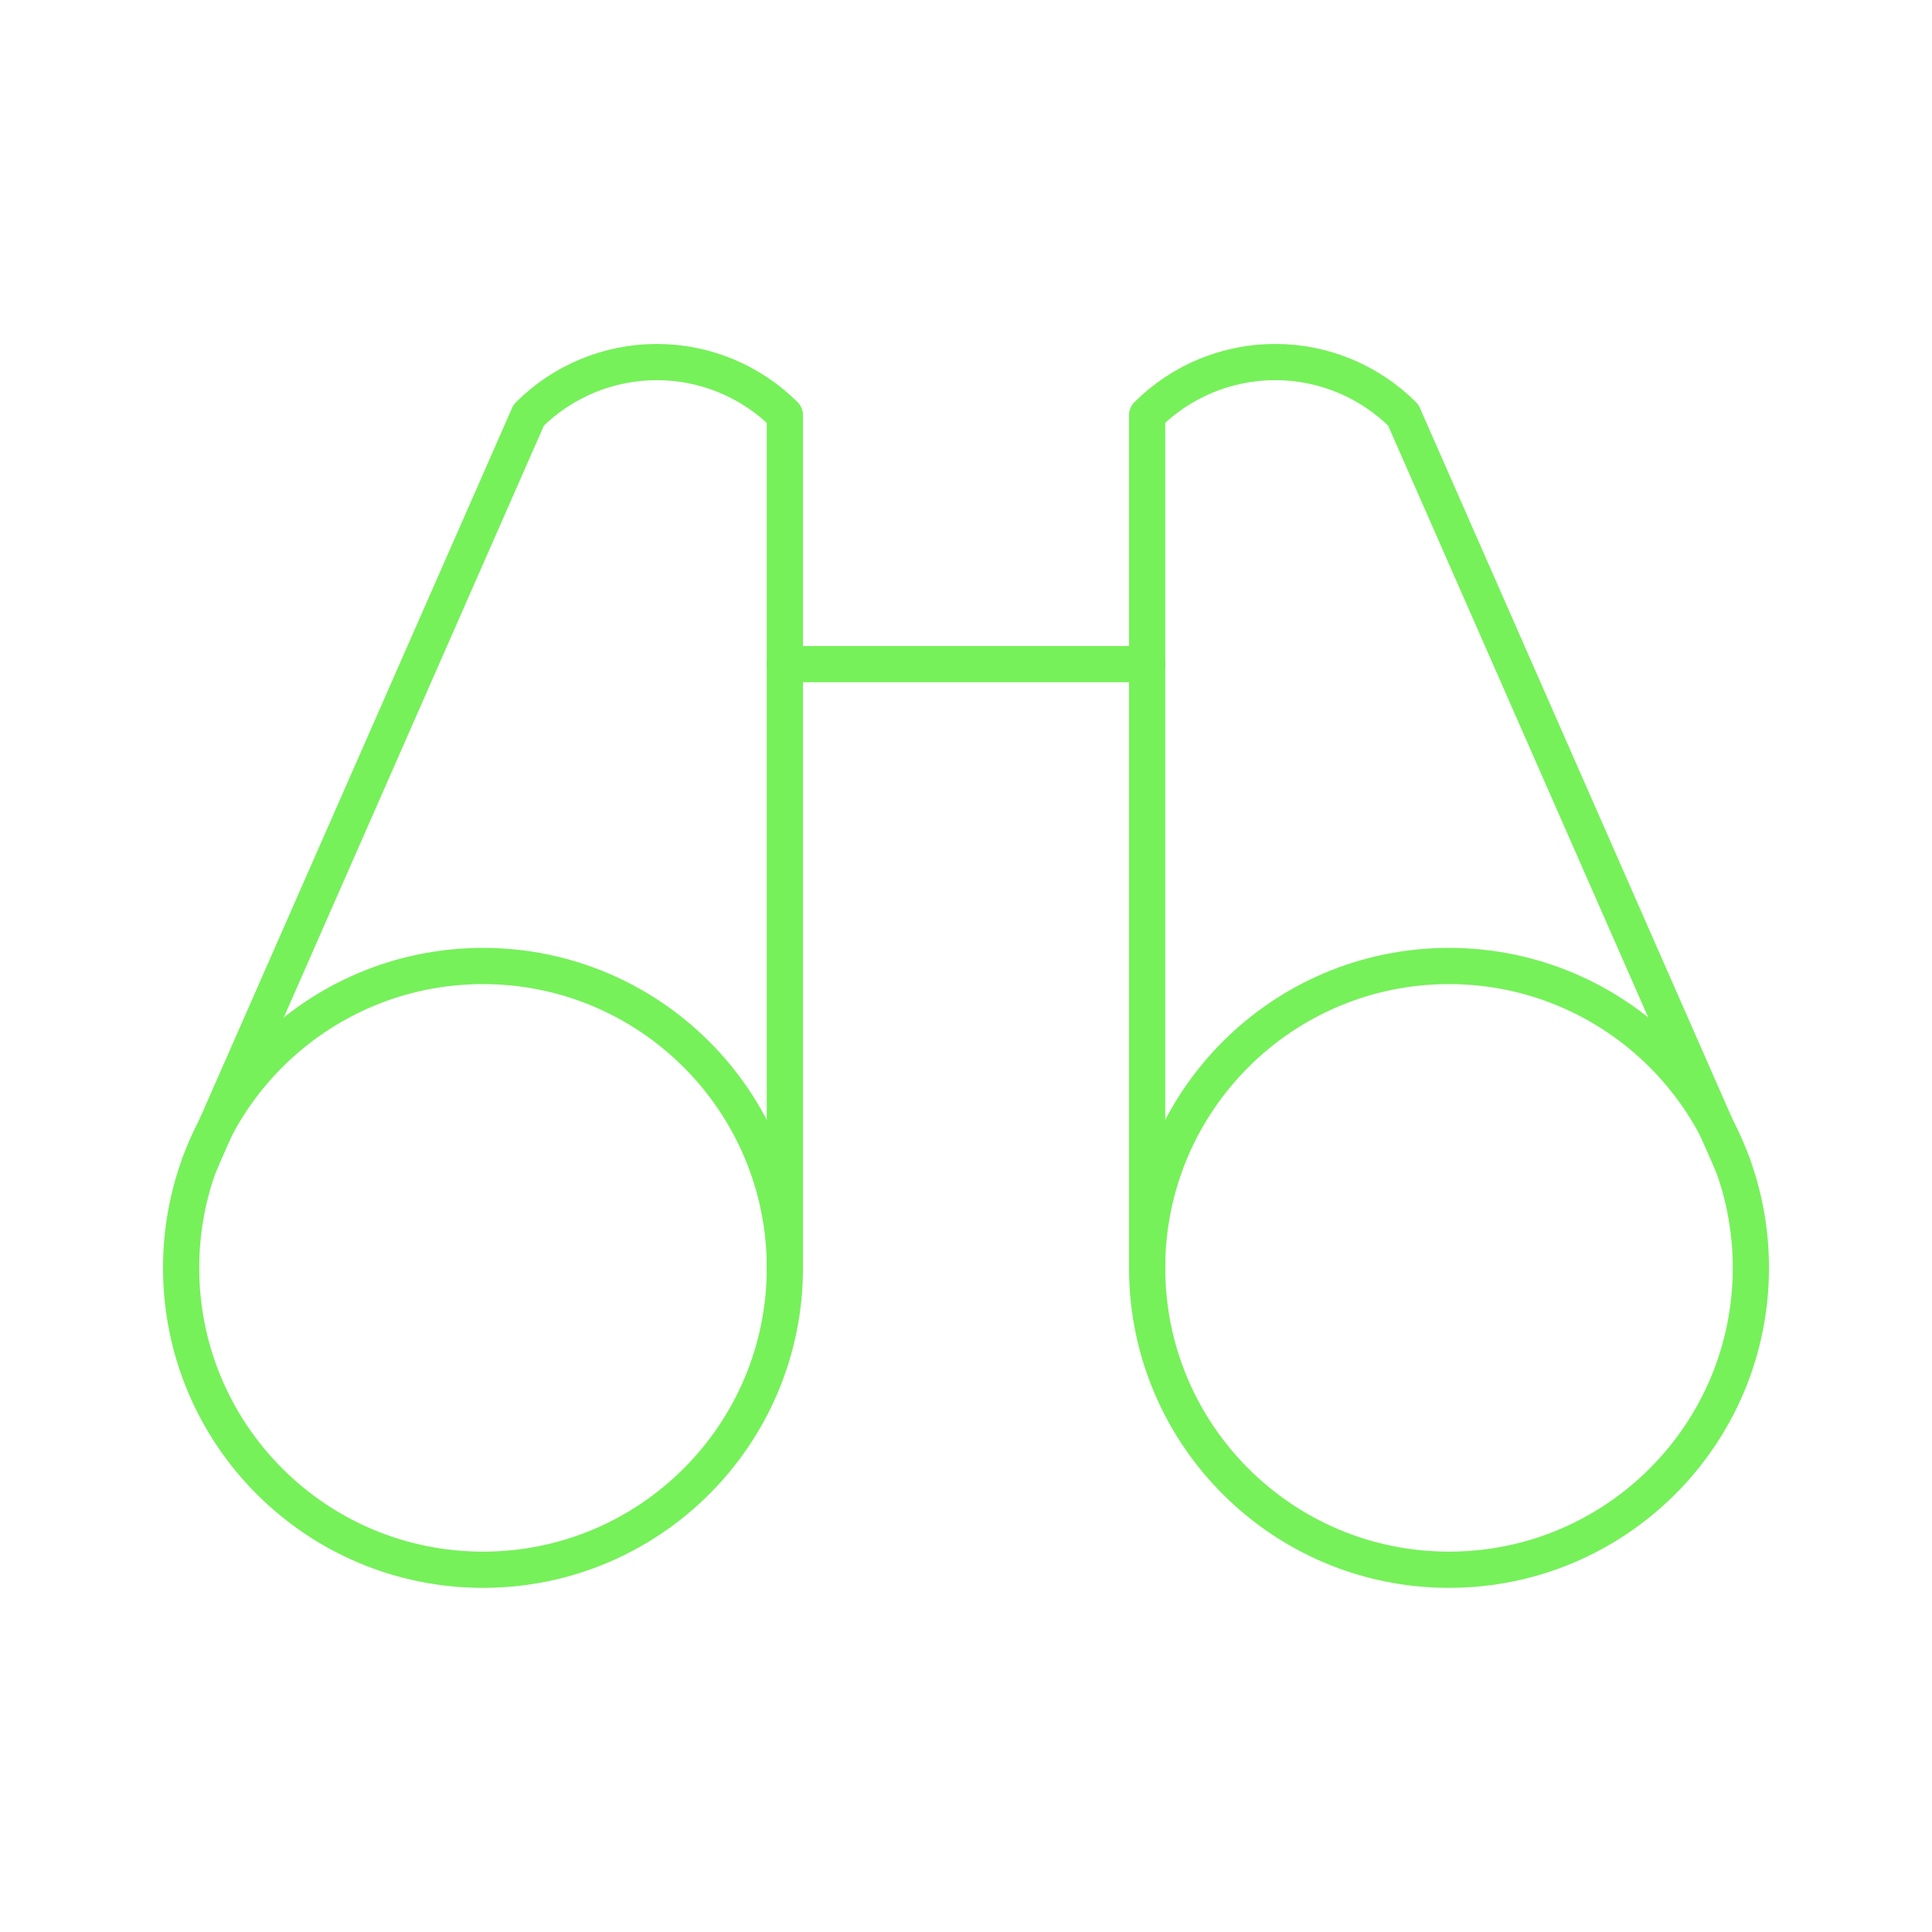 <svg fill="none" height="80" viewBox="0 0 80 80" width="80" xmlns="http://www.w3.org/2000/svg" xmlns:xlink="http://www.w3.org/1999/xlink"><clipPath id="a"><path d="m0 0h80v80h-80z"/></clipPath><g clip-path="url(#a)" stroke="#76f15a" stroke-linecap="round" stroke-linejoin="round" stroke-width="1.5"><path d="m32.5 27.5h15"/><path d="m71.747 48.225-13.641-31.038c-1.407-1.406-3.314-2.196-5.303-2.196-1.989 0-3.897.79-5.303 2.196v35.312"/><path d="m32.5 52.5v-35.312c-1.407-1.406-3.314-2.196-5.303-2.196-1.989 0-3.897.79-5.303 2.196l-13.641 31.038"/><path d="m20 65c6.904 0 12.5-5.596 12.5-12.5s-5.596-12.5-12.5-12.5-12.5 5.596-12.5 12.5 5.596 12.5 12.5 12.5z"/><path d="m60 65c6.904 0 12.5-5.596 12.5-12.5s-5.596-12.5-12.5-12.5-12.5 5.596-12.5 12.5 5.596 12.5 12.5 12.5z"/></g></svg>